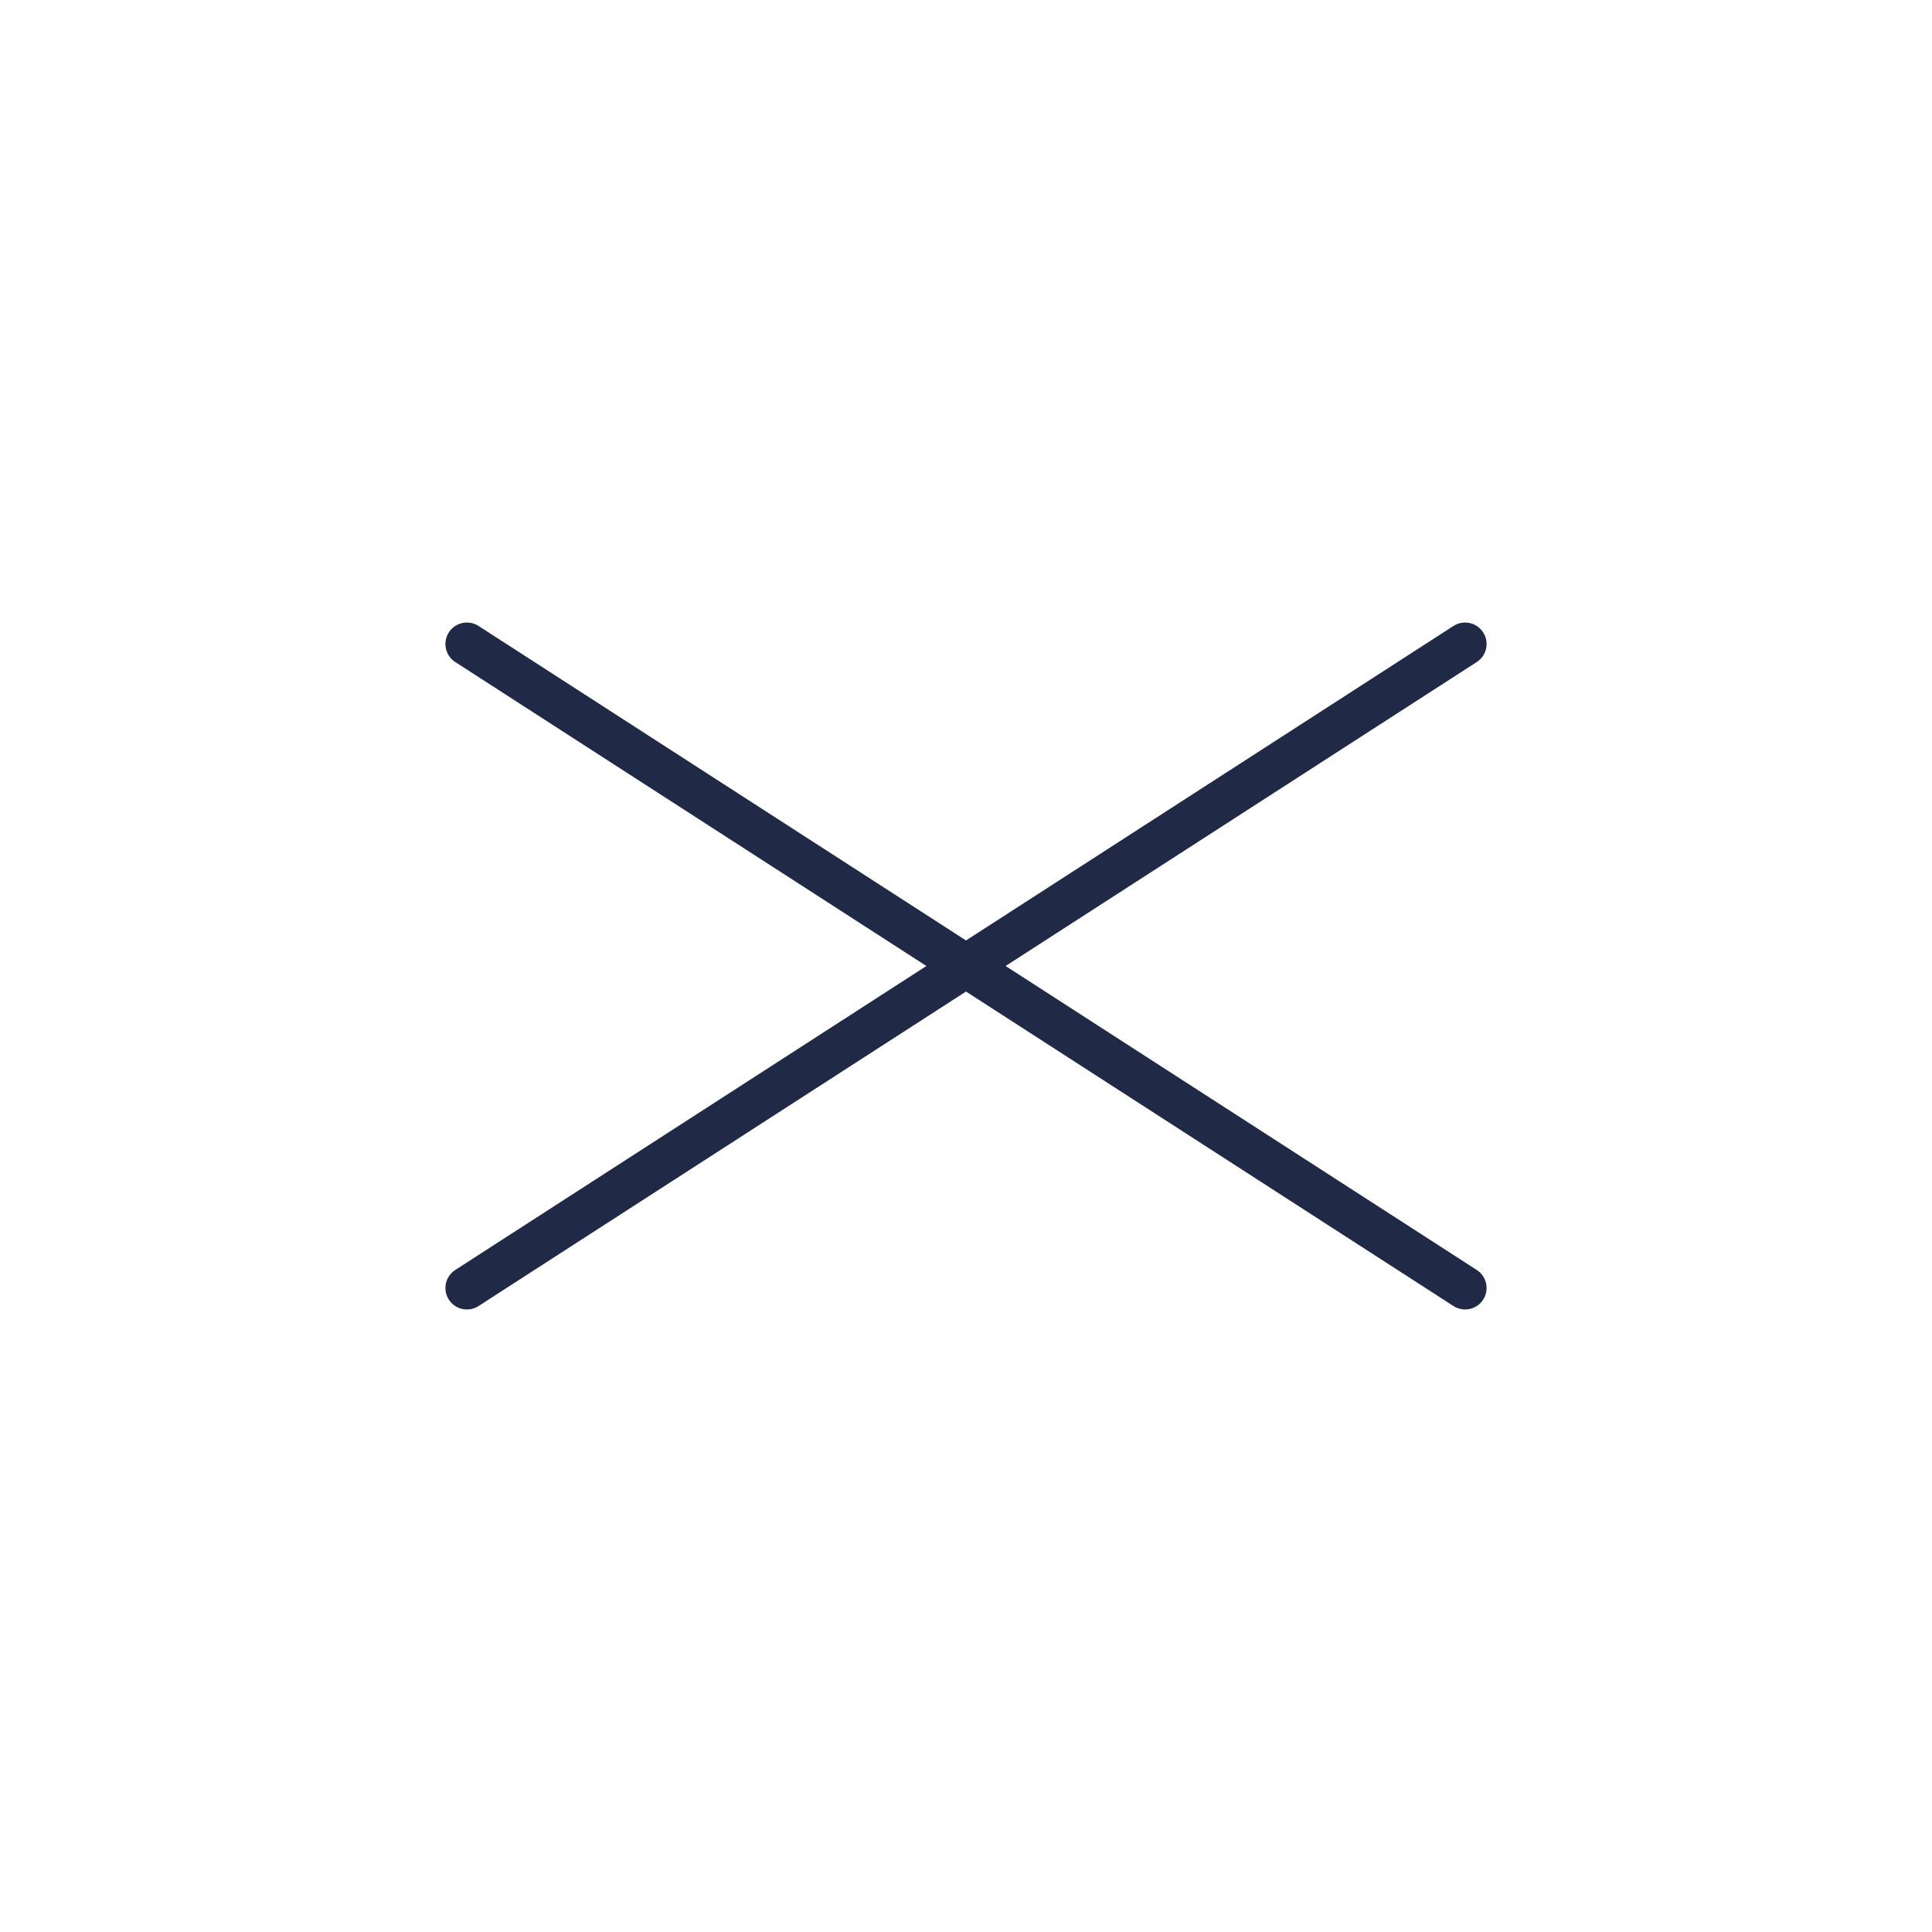 <svg xmlns="http://www.w3.org/2000/svg" width="90" height="90"><path data-name="長方形 552" fill="#fff" d="M0 0h90v90H0z"/><path data-name="線 69" fill="none" stroke="#202945" stroke-linecap="round" stroke-width="2" d="M21.75 30l46.5 30"/><path data-name="線 70" fill="none" stroke="#202945" stroke-linecap="round" stroke-width="2" d="M21.75 60l46.5-30"/></svg>